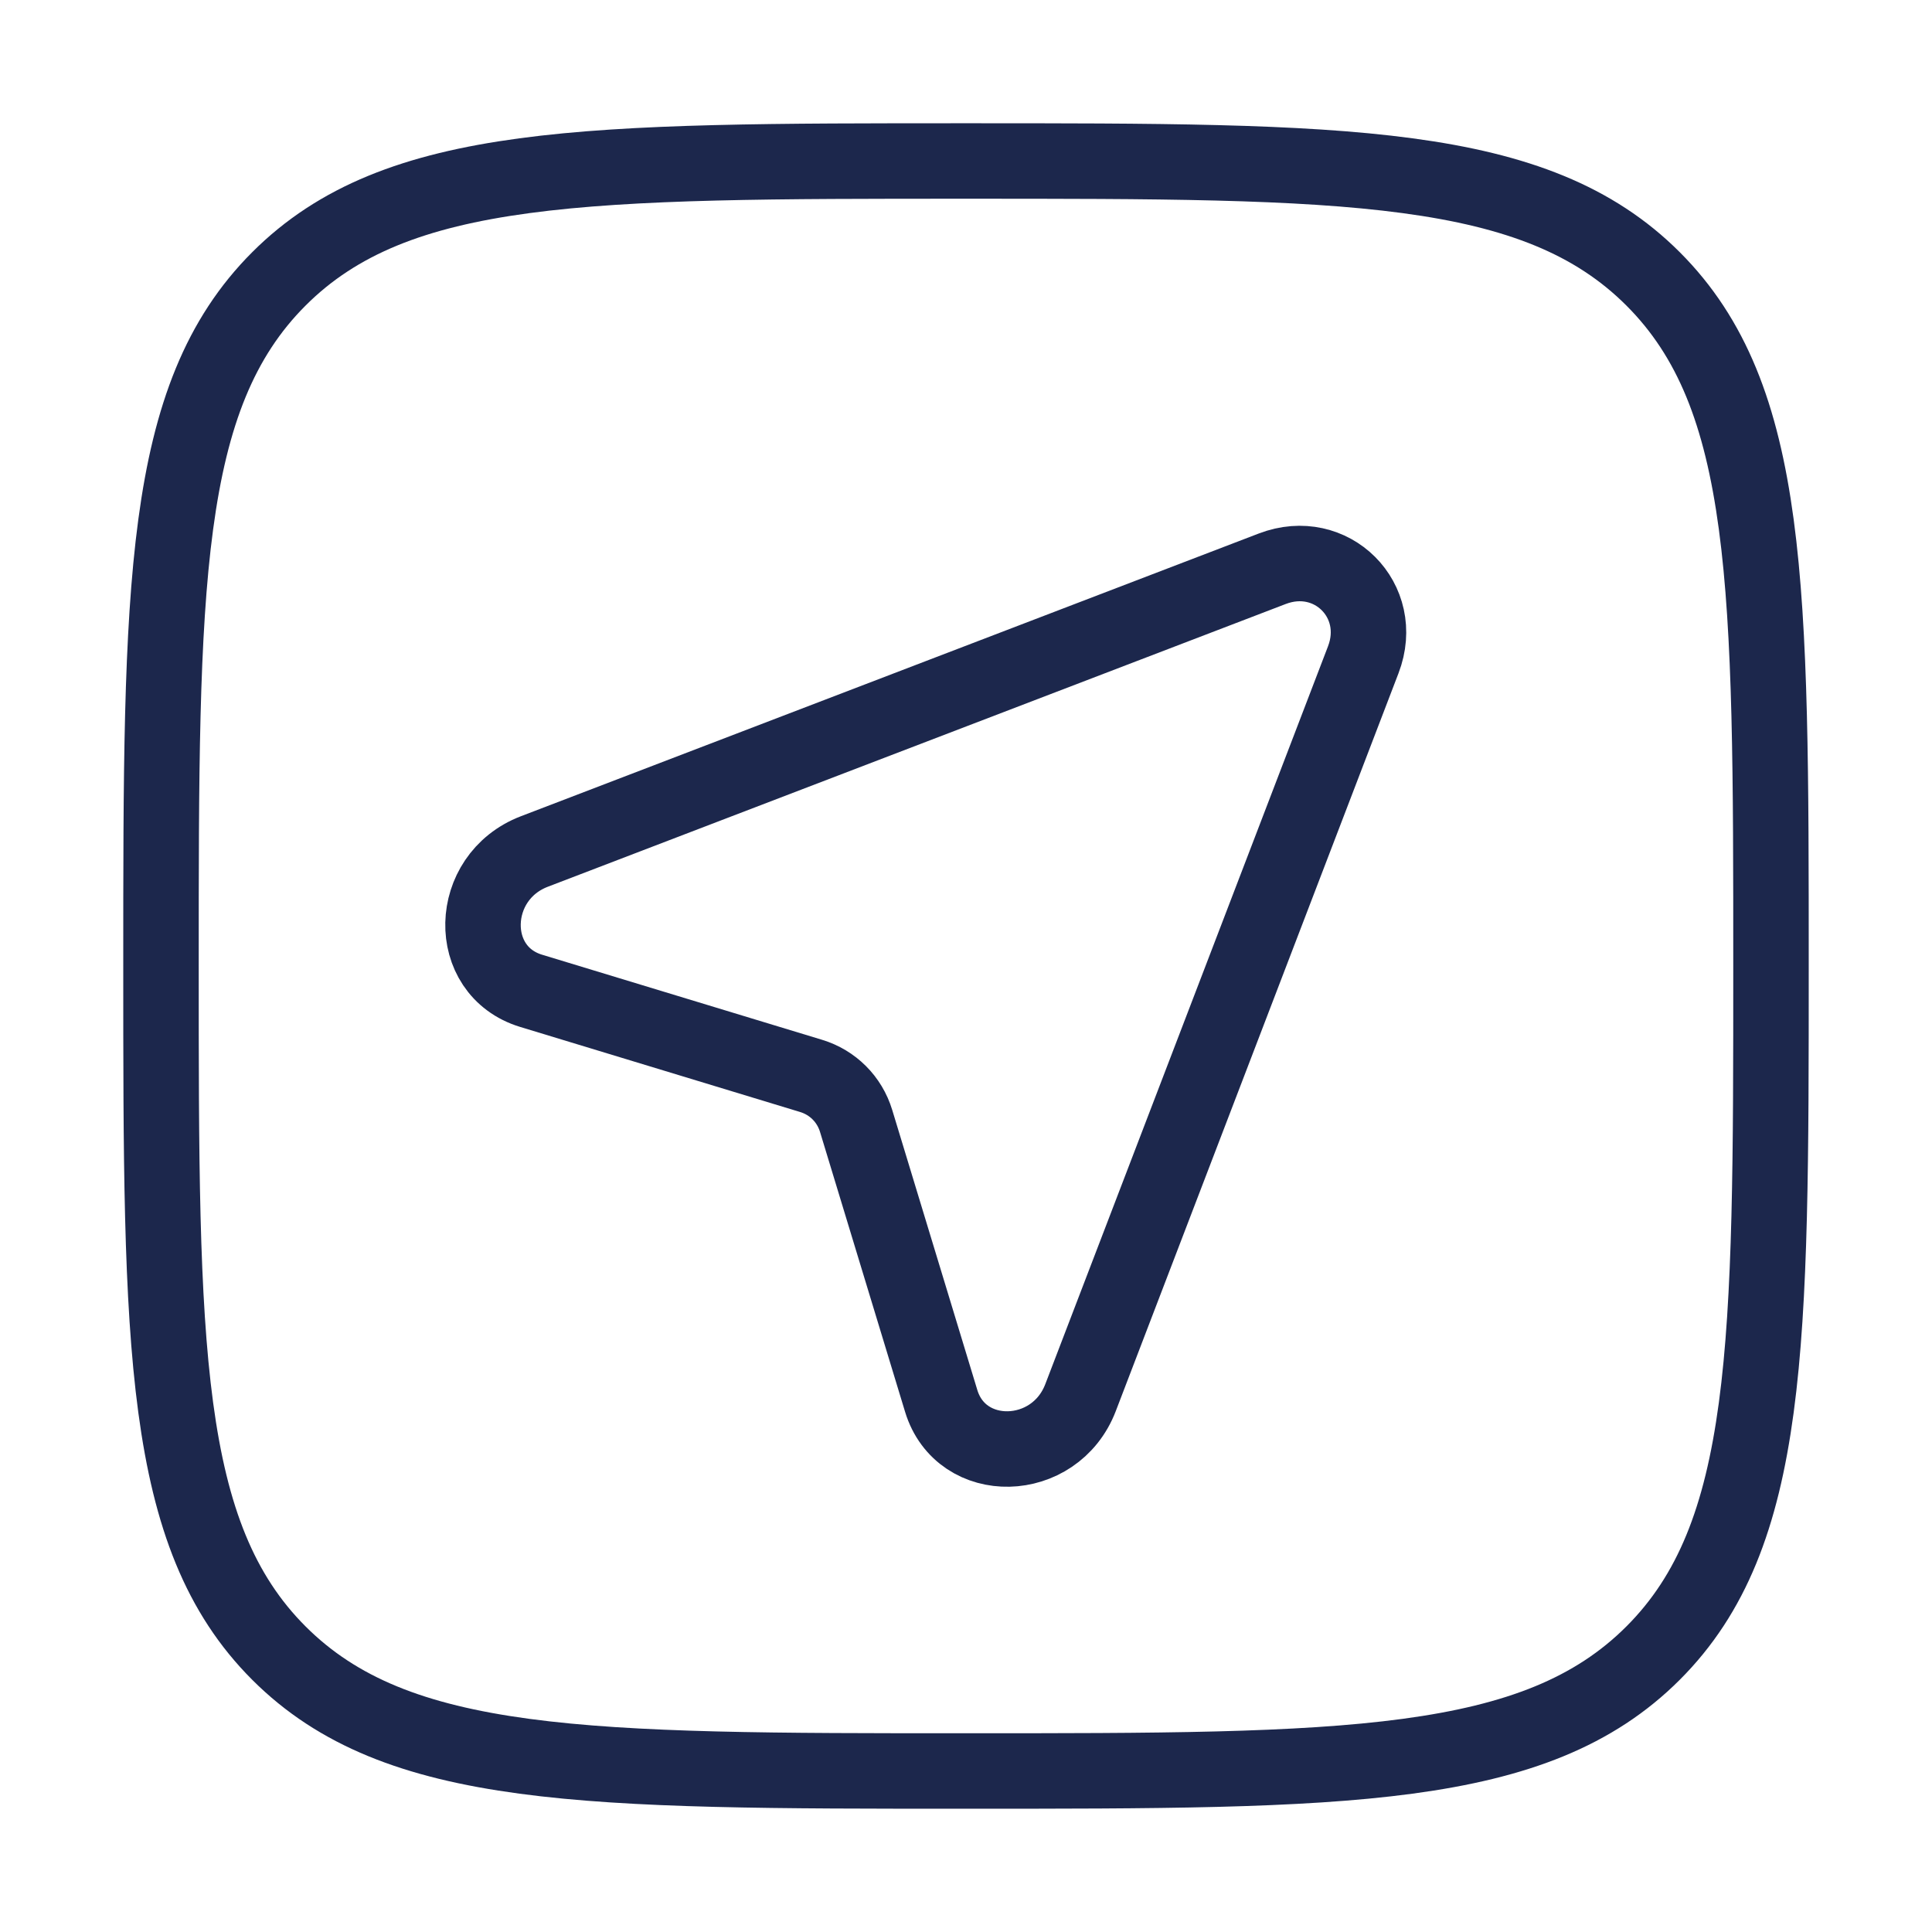 <svg width="128" height="128" viewBox="0 0 128 128" fill="none" xmlns="http://www.w3.org/2000/svg">
<path d="M64 117.333C38.858 117.333 26.288 117.333 18.477 109.522C10.666 101.712 10.666 89.141 10.666 63.999C10.666 38.858 10.666 26.287 18.477 18.477C26.288 10.666 38.858 10.666 64 10.666C89.141 10.666 101.712 10.666 109.522 18.477C117.333 26.287 117.333 38.858 117.333 63.999C117.333 89.141 117.333 101.712 109.522 109.522C101.712 117.333 89.141 117.333 64 117.333Z" stroke="#1C274C" stroke-width="5"/>
<path d="M71.588 92.597L90.319 43.712C91.821 39.793 88.207 36.18 84.288 37.682L35.404 56.413C30.975 58.11 30.831 64.321 35.19 65.645L53.734 71.28C55.176 71.718 56.283 72.825 56.721 74.267L62.356 92.811C63.68 97.17 69.891 97.026 71.588 92.597Z" stroke="#1C274C" stroke-width="5"/>
</svg>
